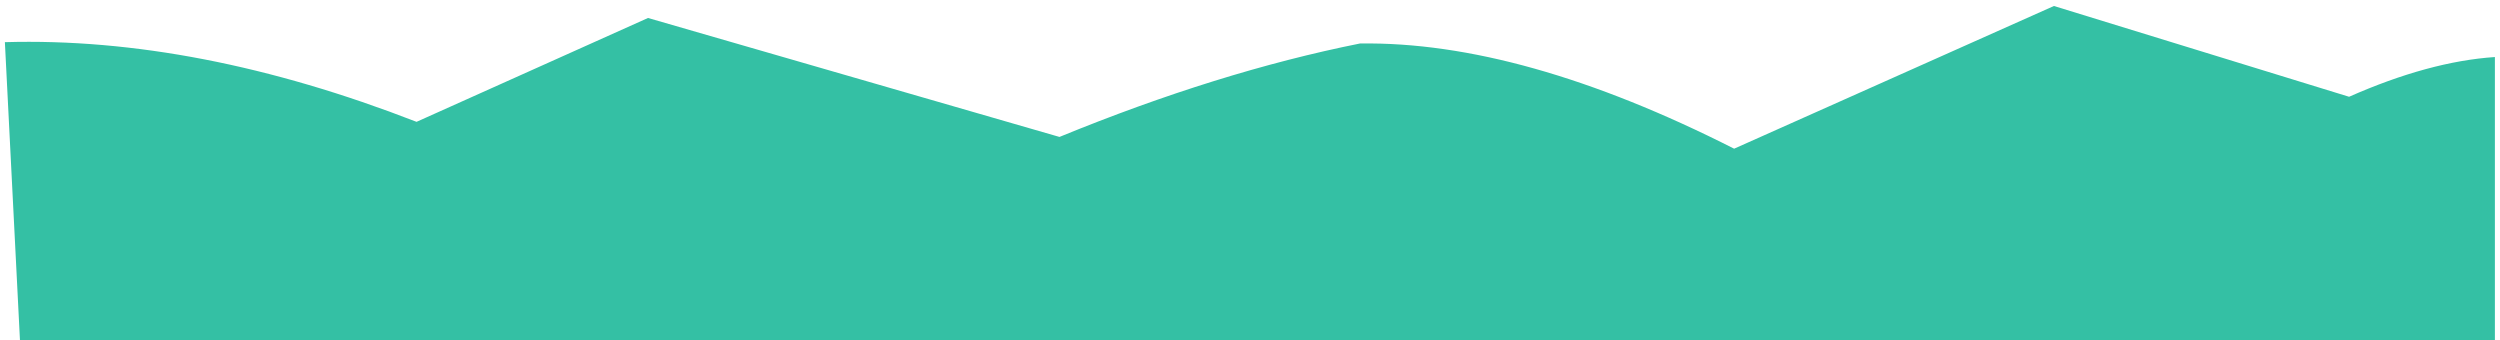 <?xml version="1.0" encoding="UTF-8" standalone="no"?>
<svg xmlns:xlink="http://www.w3.org/1999/xlink" height="76.7px" width="563.25px" xmlns="http://www.w3.org/2000/svg">
  <g transform="matrix(1.0, 0.0, 0.0, 1.0, 250.15, 7.45)">
    <path d="M-249.05 2.05 L-245.65 69.25 311.95 69.25 311.95 5.4 Q297.1 6.4 279.1 14.35 L212.6 -6.1 140.55 26.05 Q92.7 1.8 56.25 2.35 24.3 8.75 -11.45 23.4 L-104.15 -3.4 -156.3 20.0 Q-205.7 0.8 -249.05 2.05" fill="#34c0a4" fill-rule="evenodd" stroke="none">
      <animate attributeName="fill" dur="2s" repeatCount="indefinite" values="#34c0a4;#34c0a5"/>
      <animate attributeName="fill-opacity" dur="2s" repeatCount="indefinite" values="1.0;1.0"/>
      <animate attributeName="d" dur="2s" repeatCount="indefinite" values="M-249.05 2.05 L-245.65 69.25 311.95 69.25 311.95 5.4 Q297.1 6.4 279.1 14.35 L212.6 -6.1 140.55 26.05 Q92.7 1.8 56.25 2.35 24.3 8.75 -11.45 23.4 L-104.15 -3.4 -156.3 20.0 Q-205.7 0.8 -249.05 2.05;M-250.15 0.55 L-244.45 69.25 313.1 69.25 313.1 6.95 Q310.8 9.25 308.55 11.5 L234.9 -7.45 173.1 27.4 Q119.15 -1.7 80.45 2.35 50.75 12.2 21.1 22.05 L-81.85 -2.05 -126.85 22.85 Q-192.0 -2.0 -250.15 0.55"/>
    </path>
    <path d="M-249.05 2.05 Q-205.7 0.8 -156.3 20.0 L-104.15 -3.4 -11.45 23.4 Q24.3 8.75 56.25 2.35 92.7 1.8 140.55 26.05 L212.6 -6.1 279.1 14.35 Q297.1 6.4 311.95 5.4 L311.95 69.25 -245.65 69.25 -249.05 2.05" fill="none" stroke="#000000" stroke-linecap="round" stroke-linejoin="round" stroke-opacity="0.0" stroke-width="1.0">
      <animate attributeName="stroke" dur="2s" repeatCount="indefinite" values="#000000;#000001"/>
      <animate attributeName="stroke-width" dur="2s" repeatCount="indefinite" values="0.0;0.0"/>
      <animate attributeName="fill-opacity" dur="2s" repeatCount="indefinite" values="0.0;0.0"/>
      <animate attributeName="d" dur="2s" repeatCount="indefinite" values="M-249.05 2.05 Q-205.7 0.8 -156.3 20.0 L-104.15 -3.4 -11.45 23.4 Q24.3 8.75 56.25 2.35 92.7 1.8 140.55 26.05 L212.6 -6.1 279.1 14.35 Q297.1 6.4 311.95 5.4 L311.95 69.25 -245.65 69.25 -249.05 2.05;M-250.15 0.55 Q-192.0 -2.0 -126.85 22.85 L-81.85 -2.05 21.1 22.05 Q50.75 12.2 80.45 2.35 119.15 -1.7 173.1 27.4 L234.9 -7.45 308.55 11.5 Q310.8 9.25 313.1 6.95 L313.1 69.25 -244.45 69.25 -250.15 0.55"/>
    </path>
  </g>
</svg>

